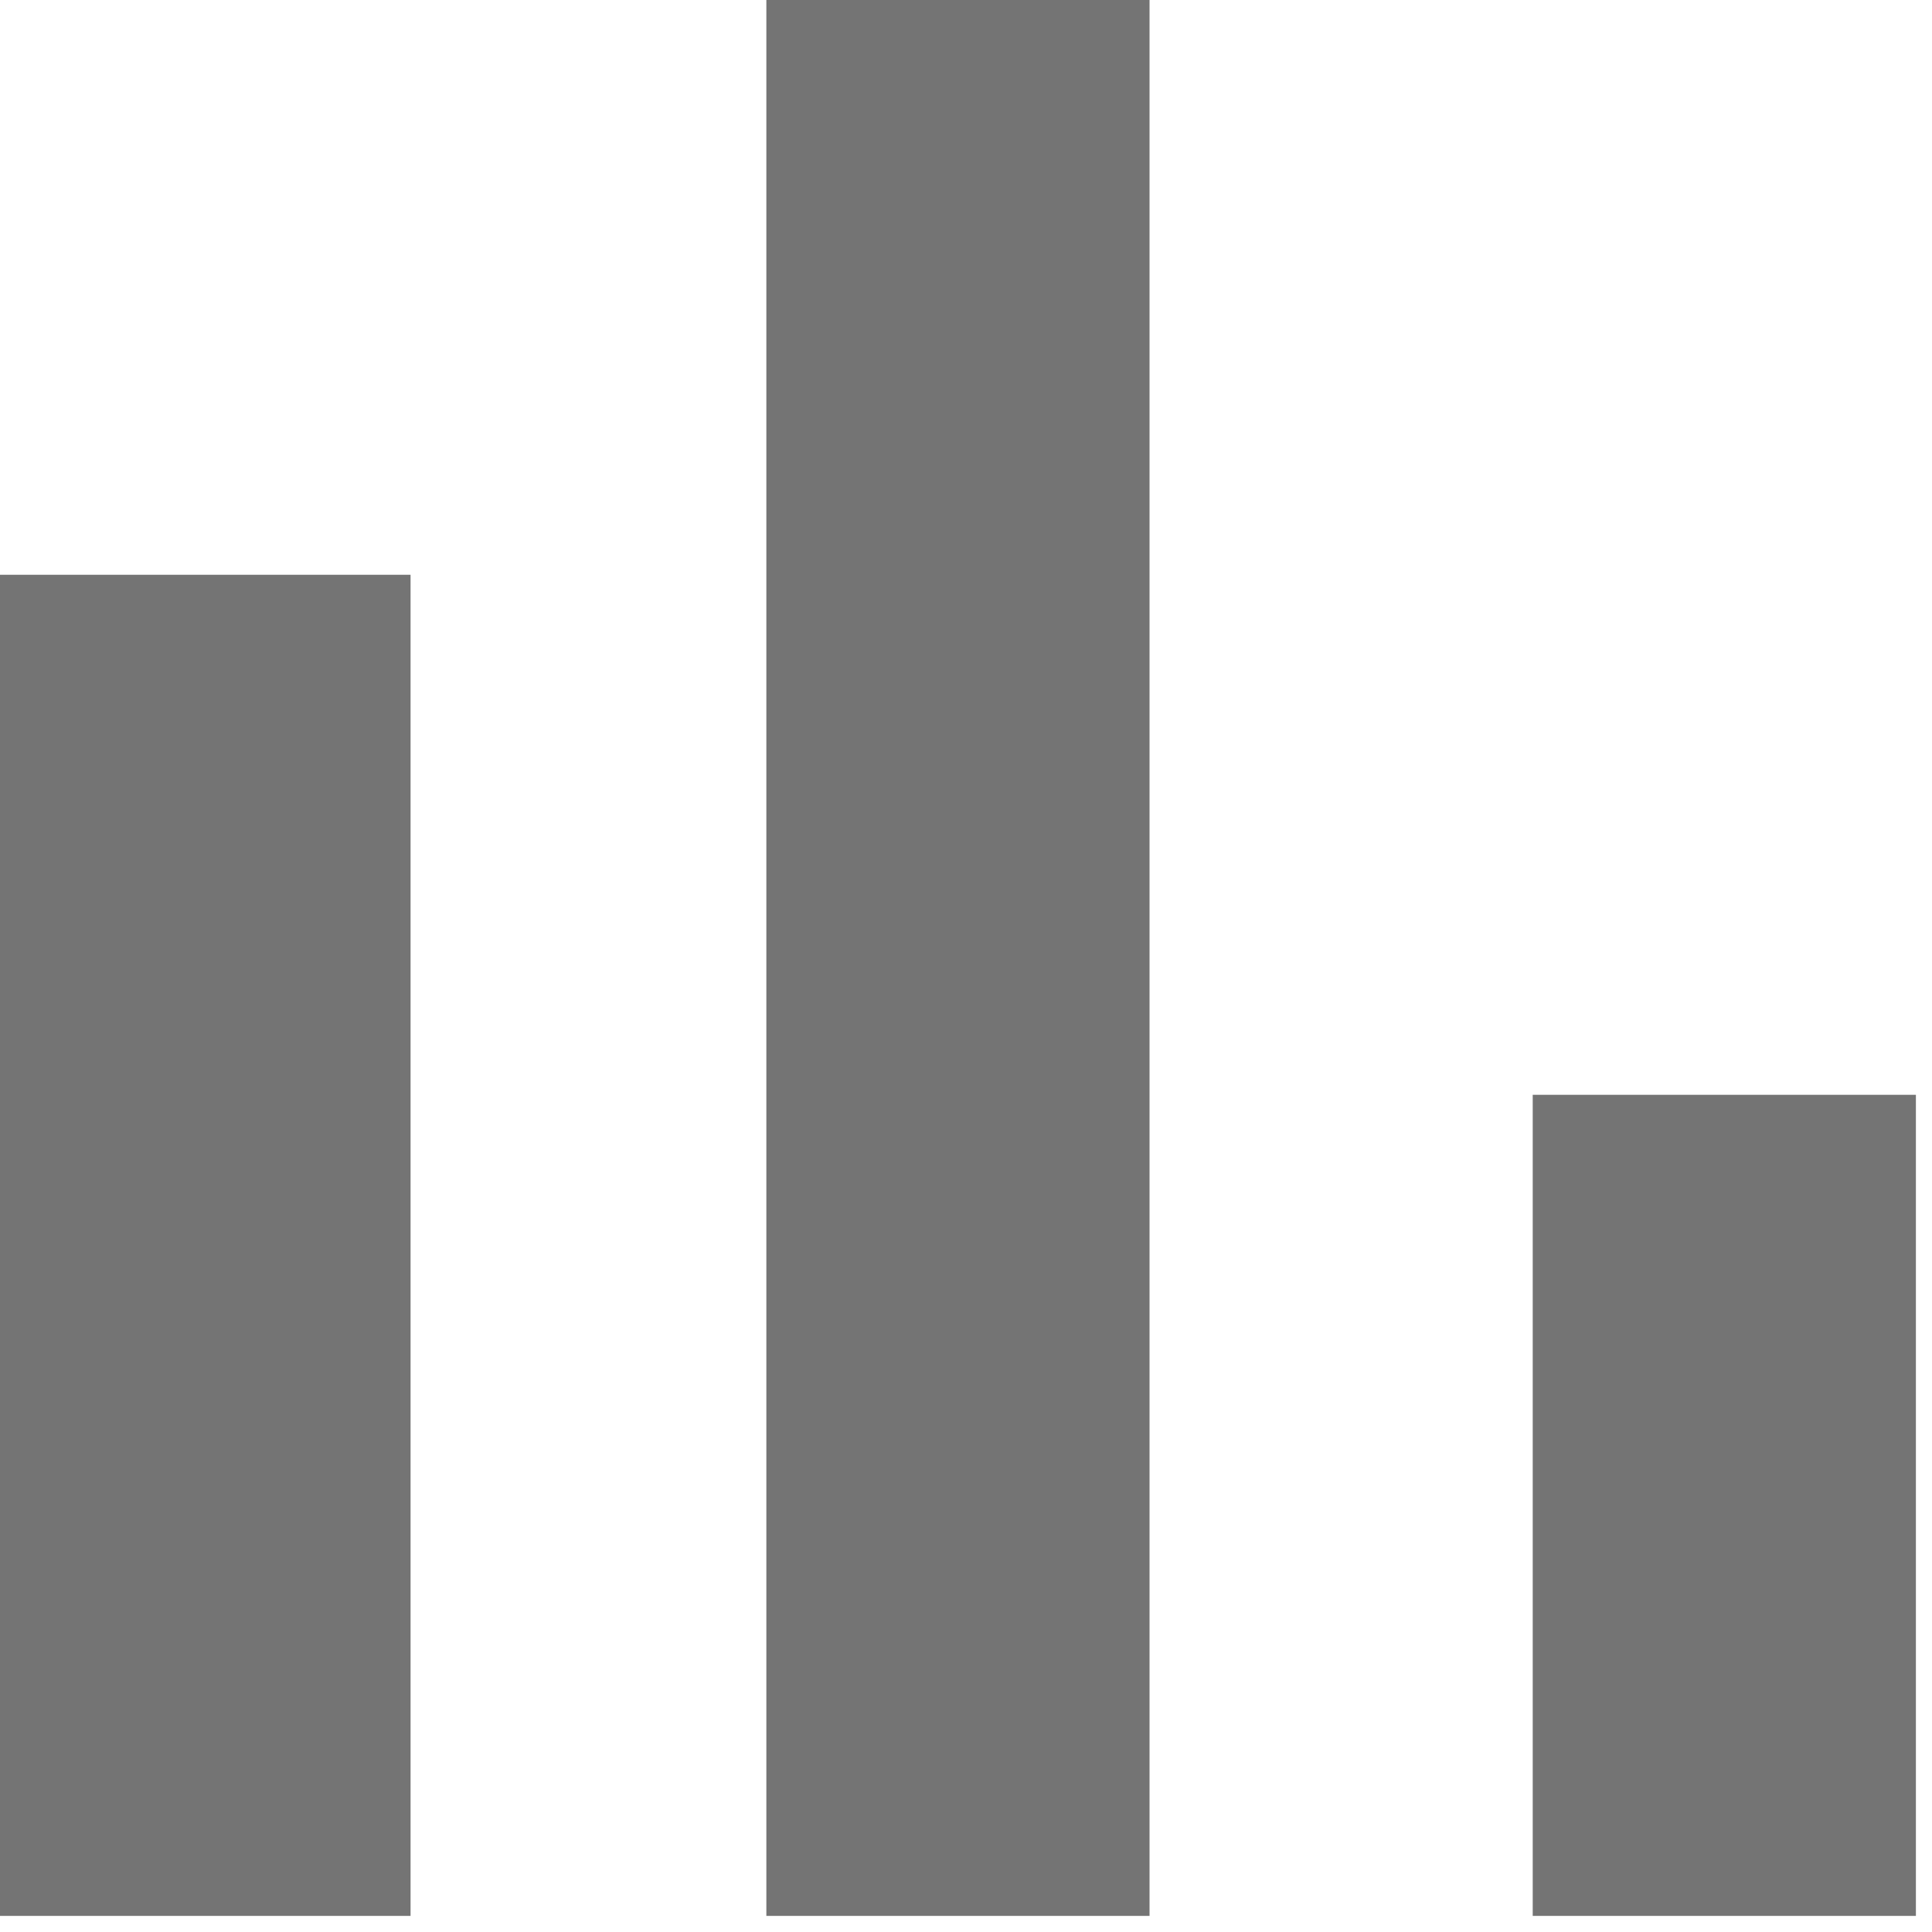 <svg width="30" height="30" viewBox="0 0 30 30" fill="none" xmlns="http://www.w3.org/2000/svg">
<path d="M0 8.925H6.375V29.75H0V8.925ZM11.9 0H17.85V29.75H11.9V0ZM23.8 17H29.75V29.75H23.8V17Z" fill="#747474"/>
</svg>
